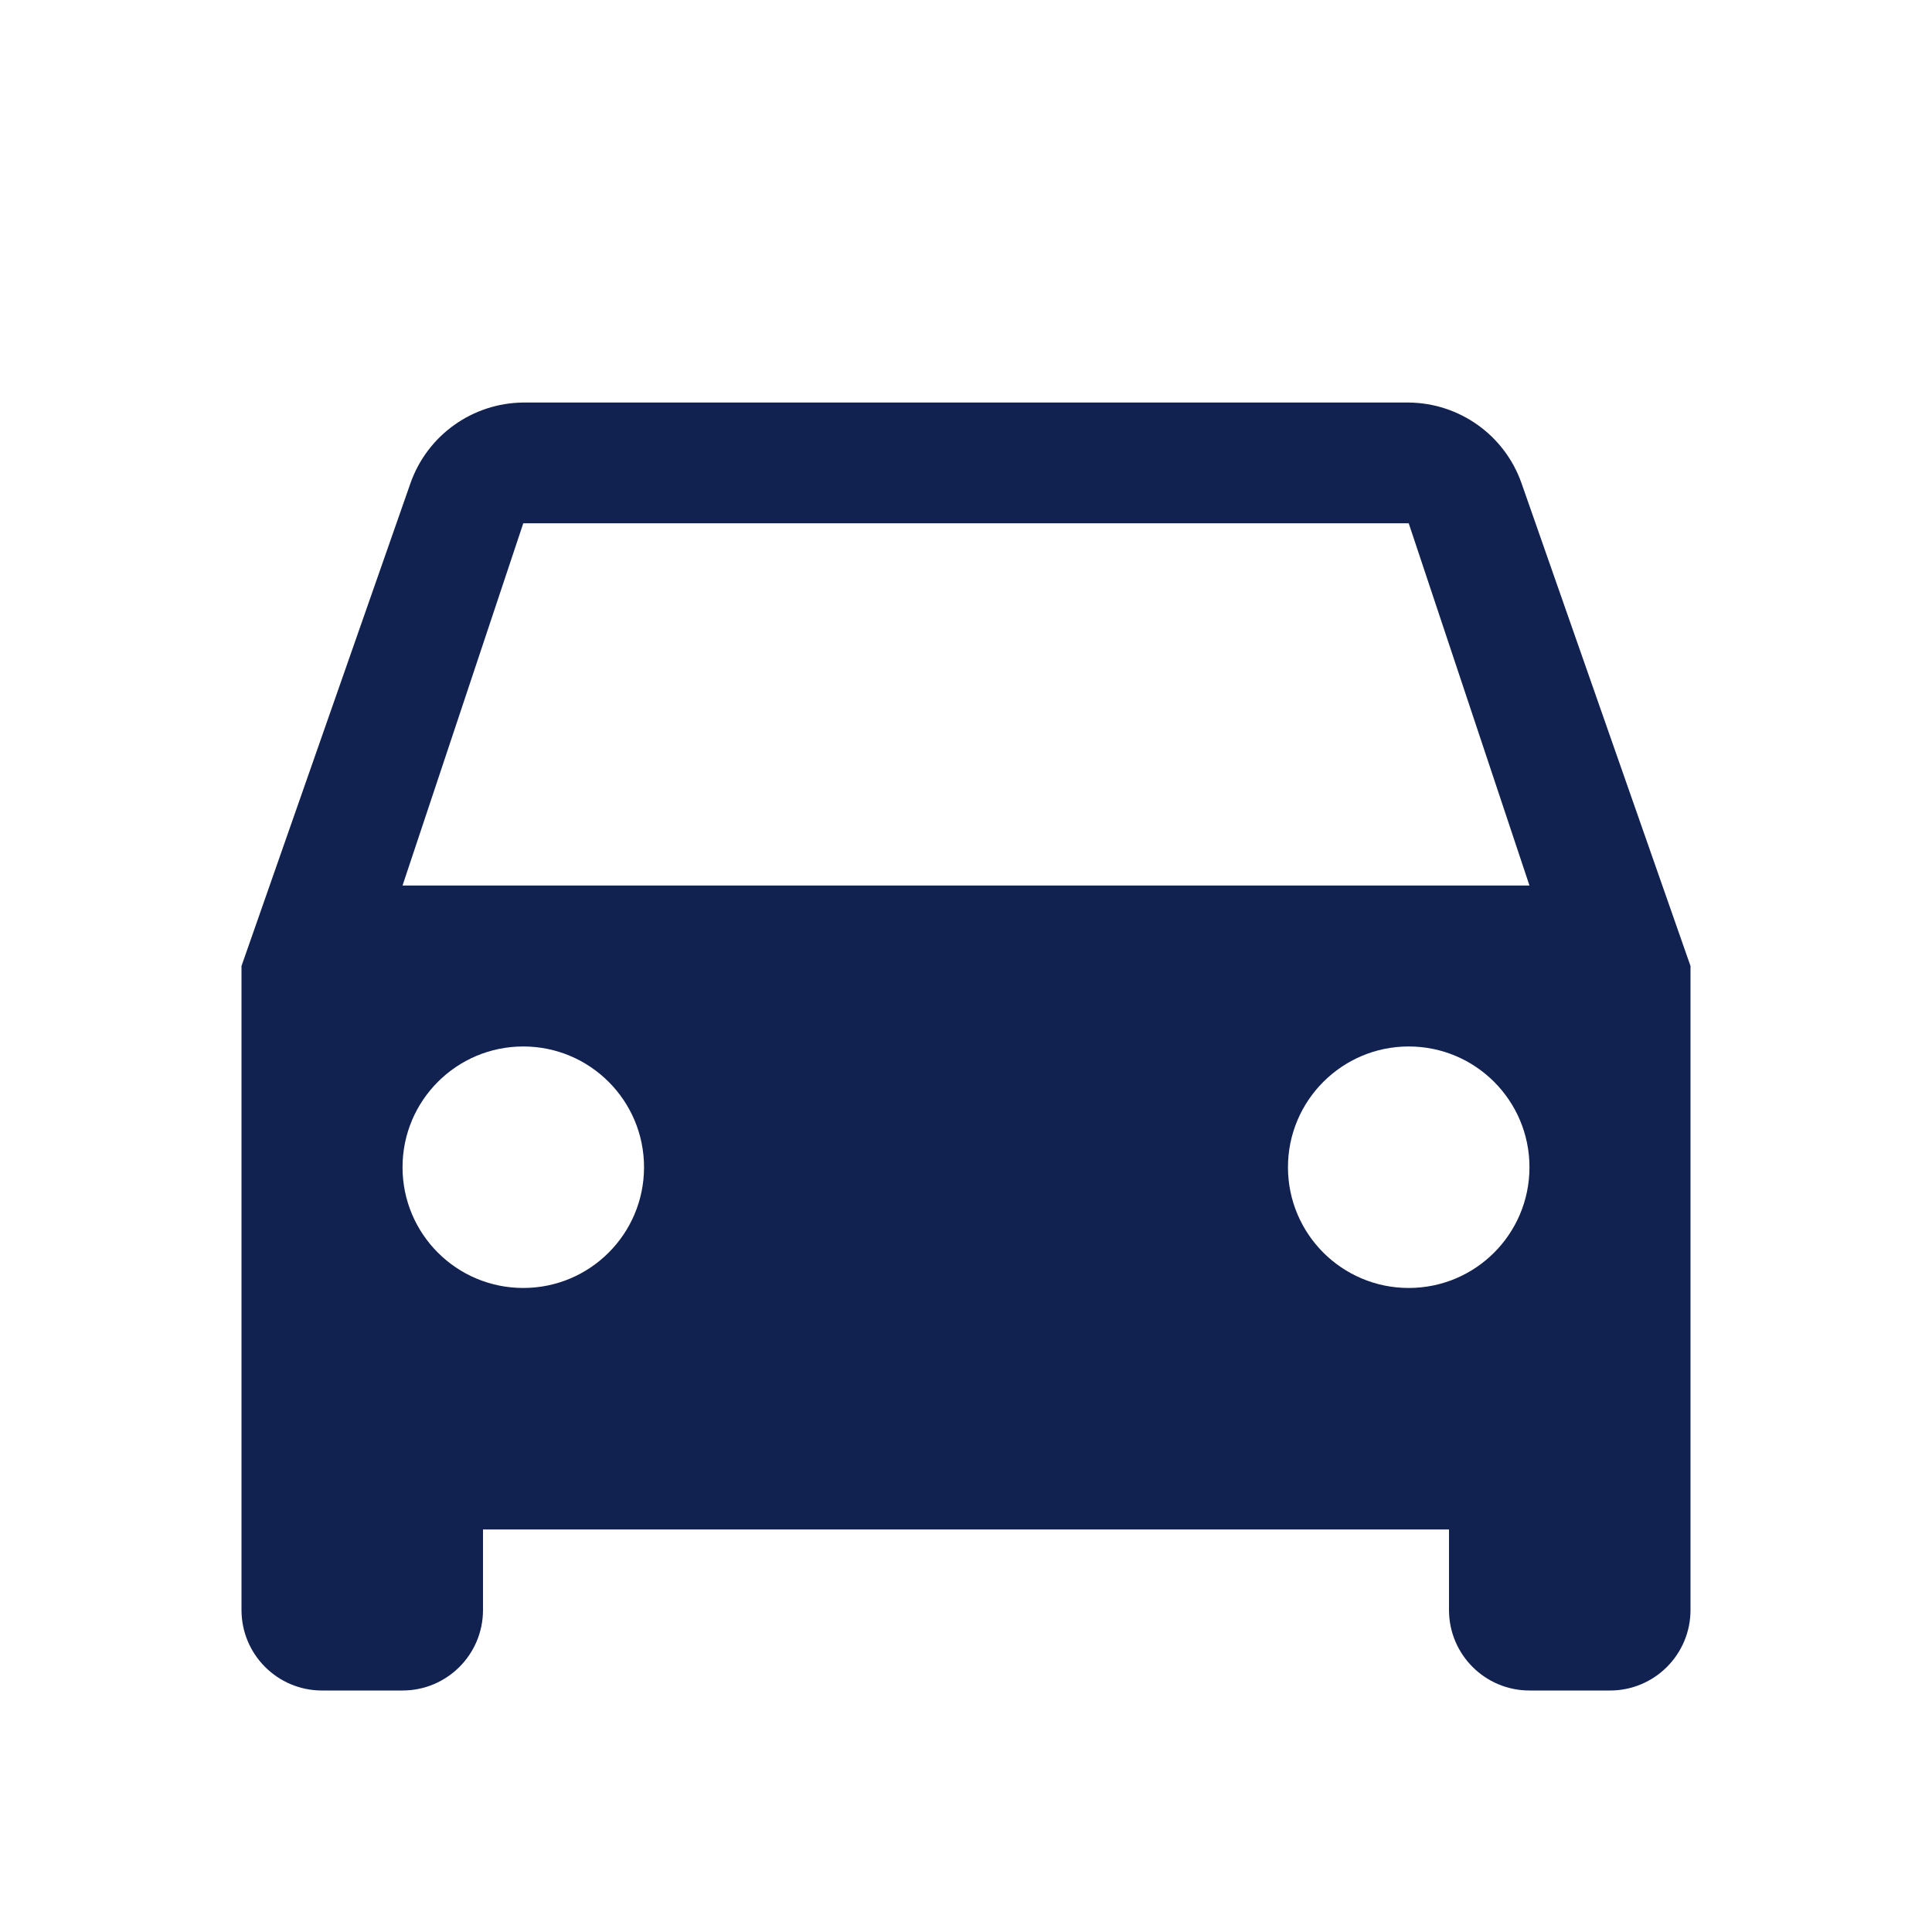 <svg width="20" height="20" viewBox="0 0 20 20" fill="none" xmlns="http://www.w3.org/2000/svg">
<path d="M15.75 5C15.575 4.505 15.109 4.172 14.583 4.167H5.417C4.891 4.172 4.425 4.505 4.25 5L2.5 10V16.667C2.5 17.127 2.873 17.5 3.333 17.5H4.167C4.627 17.5 5 17.127 5 16.667V15.833H15V16.667C15 17.127 15.373 17.5 15.833 17.5H16.667C17.127 17.5 17.5 17.127 17.5 16.667V10L15.75 5ZM5.417 13.333C4.726 13.333 4.167 12.774 4.167 12.083C4.167 11.393 4.726 10.833 5.417 10.833C6.107 10.833 6.667 11.393 6.667 12.083C6.667 12.774 6.107 13.333 5.417 13.333ZM14.583 13.333C13.893 13.333 13.333 12.774 13.333 12.083C13.333 11.393 13.893 10.833 14.583 10.833C15.274 10.833 15.833 11.393 15.833 12.083C15.833 12.774 15.274 13.333 14.583 13.333ZM4.167 9.167L5.417 5.417H14.583L15.833 9.167H4.167Z" fill="#112250"/>
</svg>
